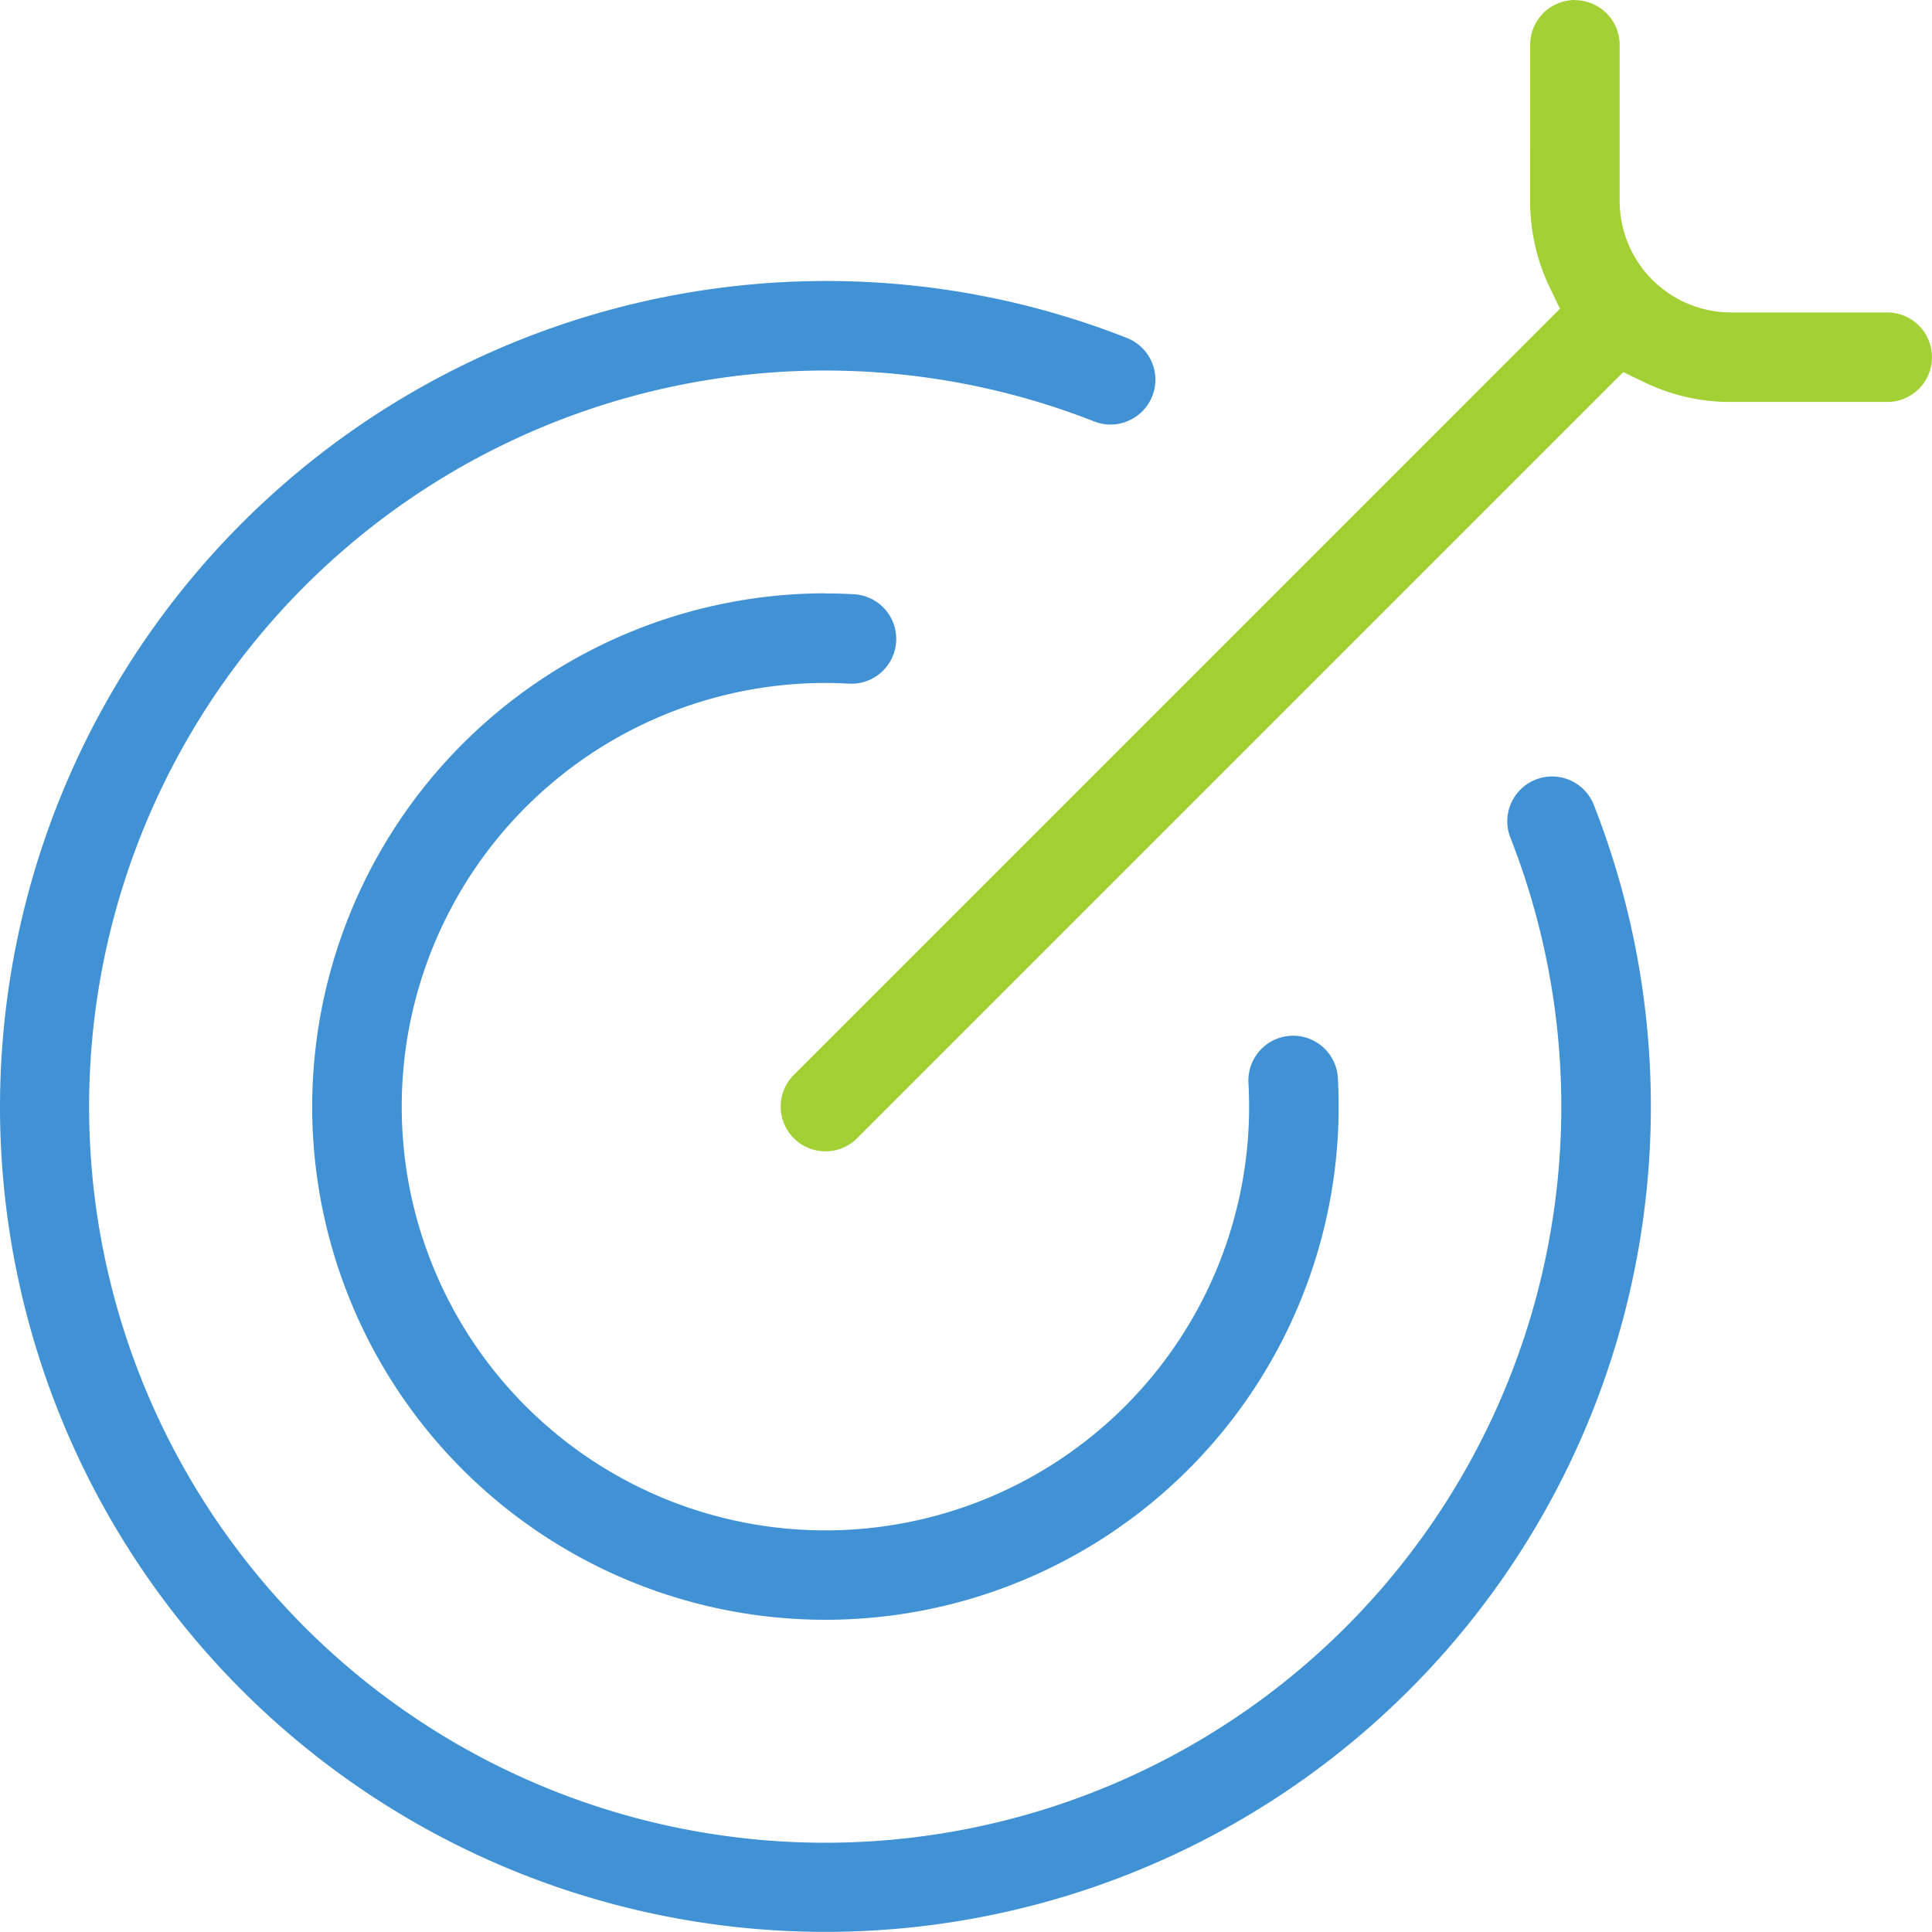 <svg xmlns="http://www.w3.org/2000/svg" width="145.002" height="144.99" viewBox="0 0 145.002 144.99">
  <g id="mission" transform="translate(-2 -3)">
    <path id="Path_1" data-name="Path 1" d="M116.842,6.36A3.367,3.367,0,0,1,120.2,3v.01a3.367,3.367,0,0,1,3.36,3.36V18.09a8.369,8.369,0,0,0,8.36,8.36h11.72a3.36,3.36,0,1,1,0,6.72h-11.72a14.852,14.852,0,0,1-6.49-1.47l-1.6-.77-57.5,57.5a3.362,3.362,0,0,1-4.75-4.76l57.5-57.5-.77-1.6a14.962,14.962,0,0,1-1.47-6.49Z" fill="#a3d135" fill-rule="evenodd"/>
    <path id="Path_2" data-name="Path 2" d="M2,86.04A62.019,62.019,0,0,1,63.95,24.09h.01a61.51,61.51,0,0,1,22.63,4.28,3.361,3.361,0,0,1,.1,6.21,3.321,3.321,0,0,1-2.57.05,55.246,55.246,0,1,0,31.24,31.24,3.363,3.363,0,0,1,6.26-2.46A61.951,61.951,0,1,1,2,86.04Z" fill="#4092d5" fill-rule="evenodd"/>
    <path id="Path_3" data-name="Path 3" d="M25.43,86.049a38.564,38.564,0,0,1,38.52-38.52l-.01.01c.72,0,1.44.02,2.15.06a3.36,3.36,0,0,1-.37,6.71c-.58-.03-1.18-.05-1.77-.05a31.8,31.8,0,1,0,31.8,31.8c0-.6-.02-1.2-.05-1.78a3.36,3.36,0,0,1,6.71-.37c.04.71.06,1.43.06,2.14a38.52,38.52,0,0,1-77.04,0Z" fill="#4092d5" fill-rule="evenodd"/>
  </g>
</svg>
